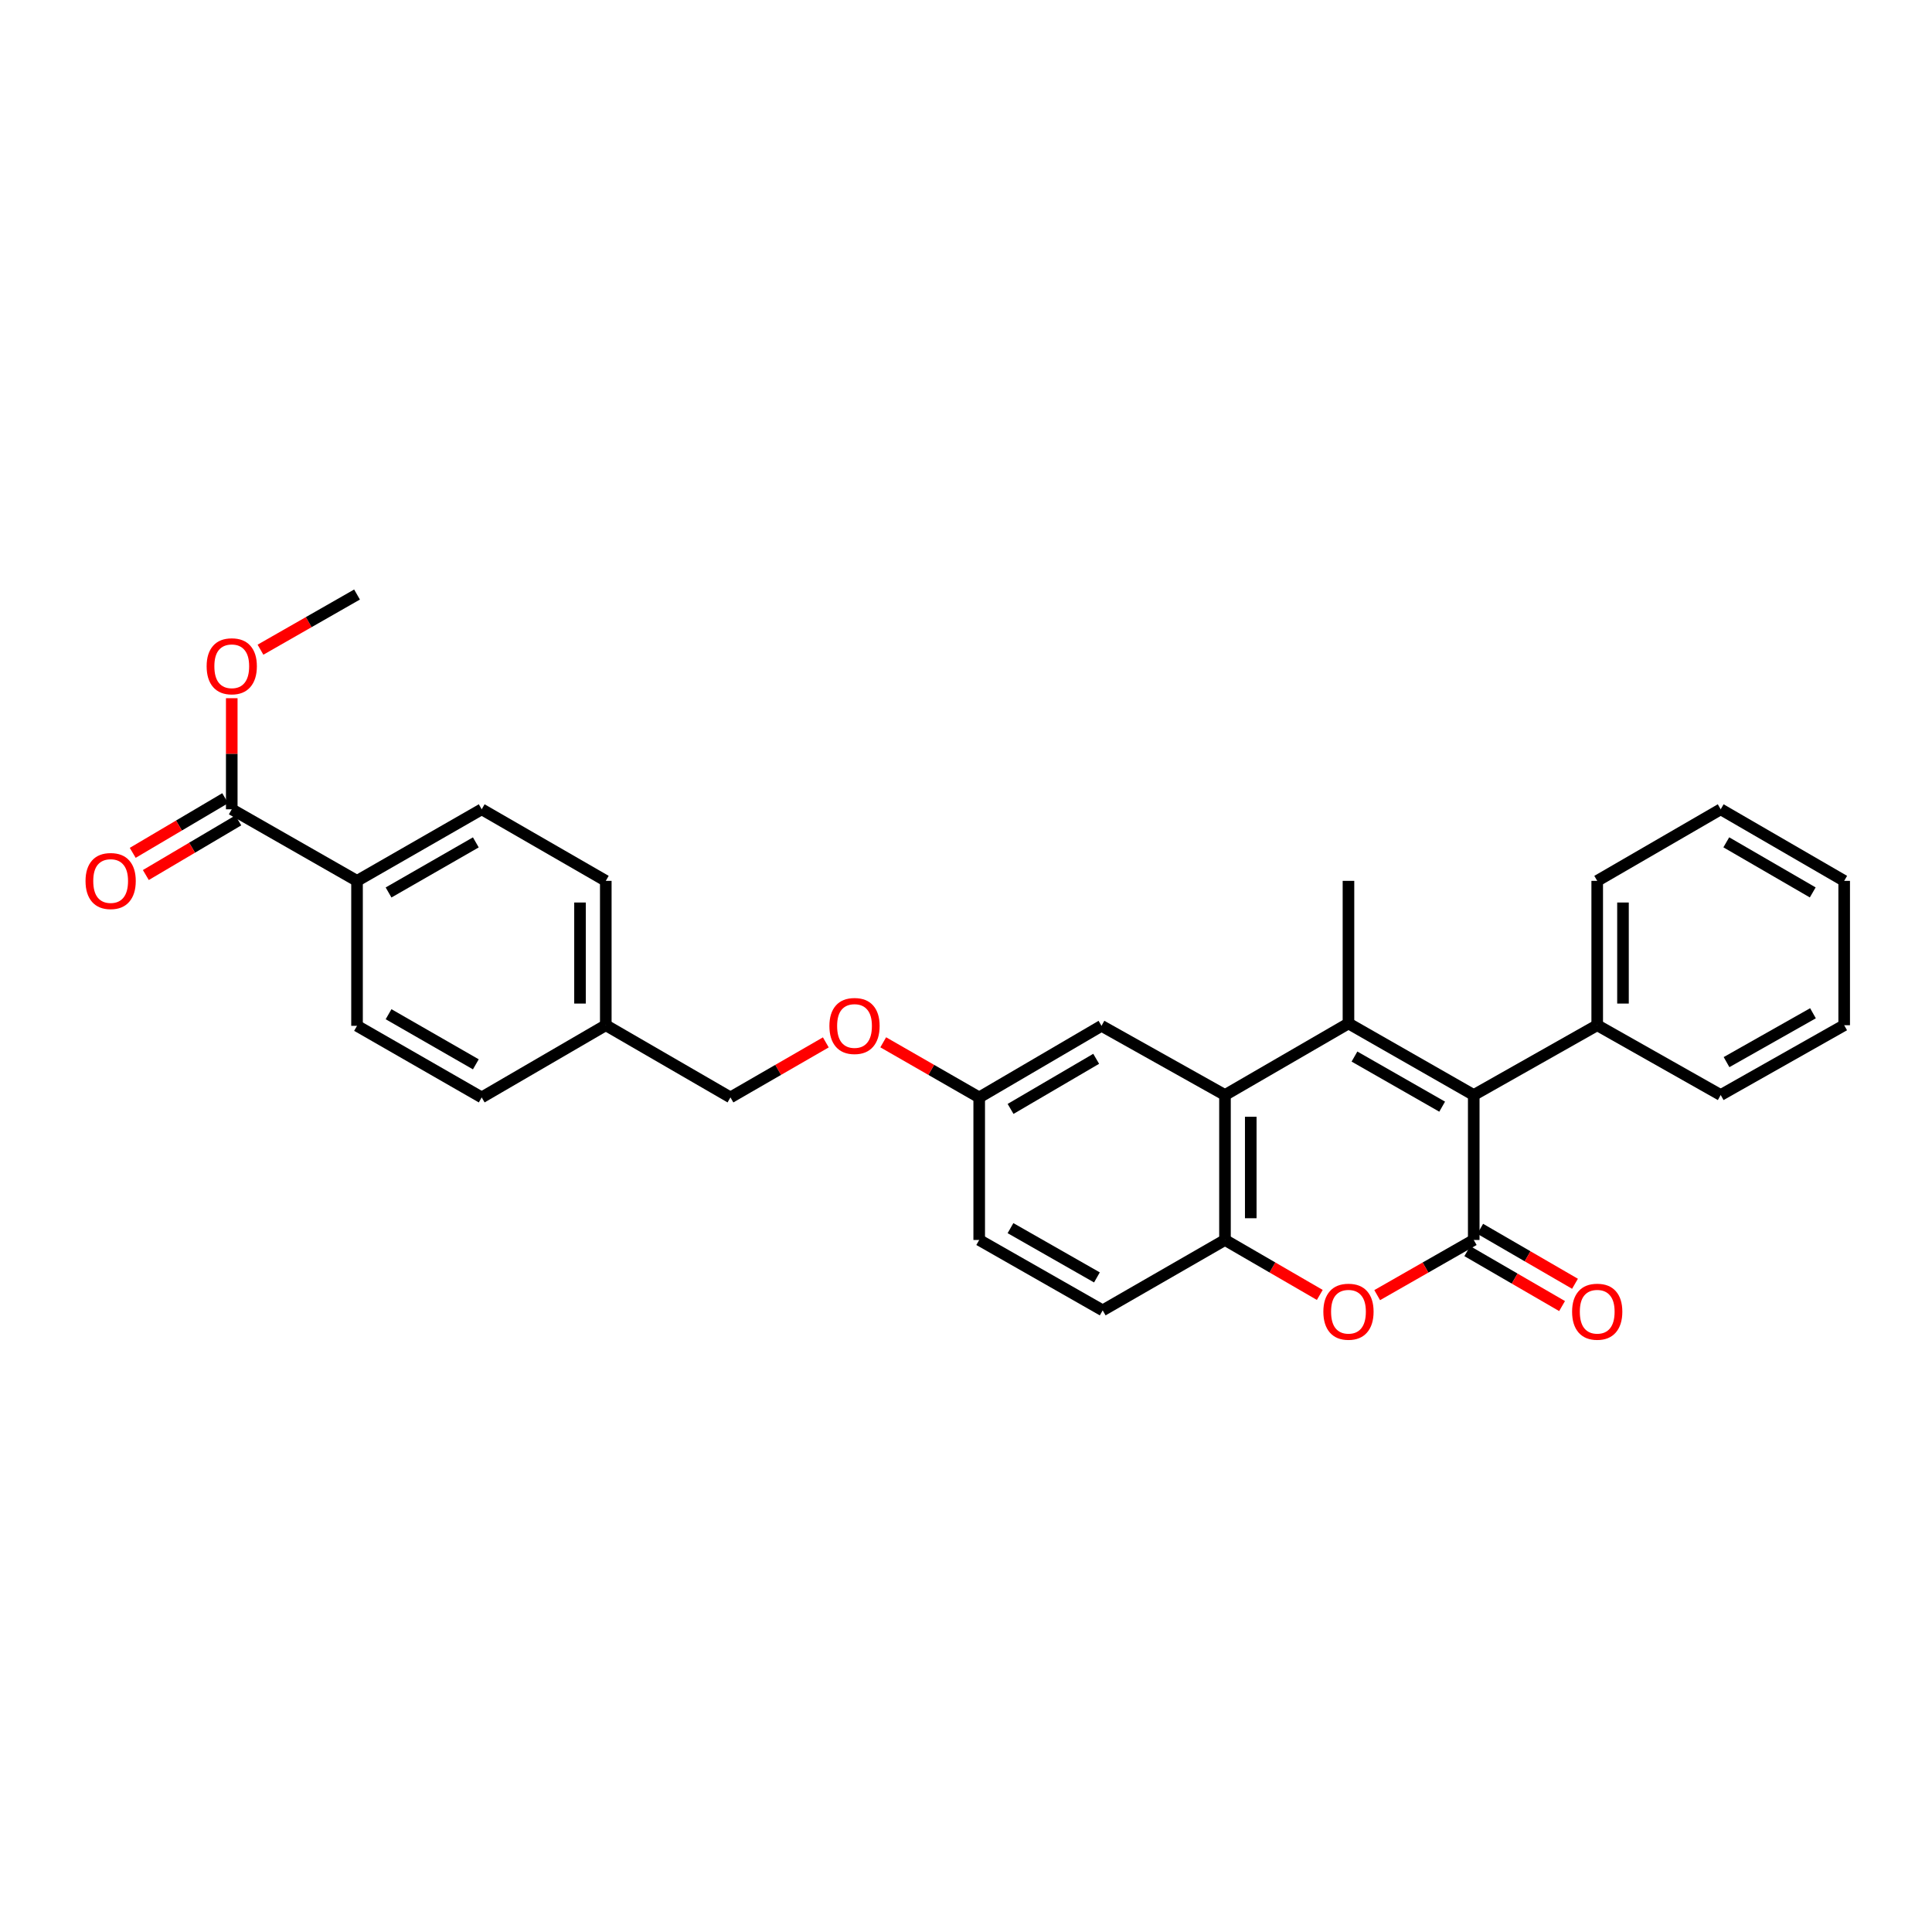 <?xml version='1.0' encoding='iso-8859-1'?>
<svg version='1.1' baseProfile='full'
              xmlns='http://www.w3.org/2000/svg'
                      xmlns:rdkit='http://www.rdkit.org/xml'
                      xmlns:xlink='http://www.w3.org/1999/xlink'
                  xml:space='preserve'
width='1000px' height='1000px' viewBox='0 0 1000 1000'>
<!-- END OF HEADER -->
<rect style='opacity:1.0;fill:#FFFFFF;stroke:none' width='1000' height='1000' x='0' y='0'> </rect>
<path class='bond-1' d='M 697.965,529.734 L 762.807,566.783' style='fill:none;fill-rule:evenodd;stroke:#000000;stroke-width:6px;stroke-linecap:butt;stroke-linejoin:miter;stroke-opacity:1' />
<path class='bond-1' d='M 701.073,546.874 L 746.462,572.808' style='fill:none;fill-rule:evenodd;stroke:#000000;stroke-width:6px;stroke-linecap:butt;stroke-linejoin:miter;stroke-opacity:1' />
<path class='bond-2' d='M 697.965,529.734 L 634.05,566.783' style='fill:none;fill-rule:evenodd;stroke:#000000;stroke-width:6px;stroke-linecap:butt;stroke-linejoin:miter;stroke-opacity:1' />
<path class='bond-16' d='M 697.965,529.734 L 697.965,455.932' style='fill:none;fill-rule:evenodd;stroke:#000000;stroke-width:6px;stroke-linecap:butt;stroke-linejoin:miter;stroke-opacity:1' />
<path class='bond-0' d='M 762.807,641.808 L 762.807,566.783' style='fill:none;fill-rule:evenodd;stroke:#000000;stroke-width:6px;stroke-linecap:butt;stroke-linejoin:miter;stroke-opacity:1' />
<path class='bond-6' d='M 759.462,647.578 L 783.992,661.799' style='fill:none;fill-rule:evenodd;stroke:#000000;stroke-width:6px;stroke-linecap:butt;stroke-linejoin:miter;stroke-opacity:1' />
<path class='bond-6' d='M 783.992,661.799 L 808.523,676.02' style='fill:none;fill-rule:evenodd;stroke:#FF0000;stroke-width:6px;stroke-linecap:butt;stroke-linejoin:miter;stroke-opacity:1' />
<path class='bond-6' d='M 766.152,636.037 L 790.683,650.258' style='fill:none;fill-rule:evenodd;stroke:#000000;stroke-width:6px;stroke-linecap:butt;stroke-linejoin:miter;stroke-opacity:1' />
<path class='bond-6' d='M 790.683,650.258 L 815.213,664.479' style='fill:none;fill-rule:evenodd;stroke:#FF0000;stroke-width:6px;stroke-linecap:butt;stroke-linejoin:miter;stroke-opacity:1' />
<path class='bond-29' d='M 762.807,641.808 L 737.82,656.085' style='fill:none;fill-rule:evenodd;stroke:#000000;stroke-width:6px;stroke-linecap:butt;stroke-linejoin:miter;stroke-opacity:1' />
<path class='bond-29' d='M 737.82,656.085 L 712.832,670.362' style='fill:none;fill-rule:evenodd;stroke:#FF0000;stroke-width:6px;stroke-linecap:butt;stroke-linejoin:miter;stroke-opacity:1' />
<path class='bond-9' d='M 762.807,566.783 L 826.715,530.653' style='fill:none;fill-rule:evenodd;stroke:#000000;stroke-width:6px;stroke-linecap:butt;stroke-linejoin:miter;stroke-opacity:1' />
<path class='bond-4' d='M 634.05,566.783 L 634.05,641.808' style='fill:none;fill-rule:evenodd;stroke:#000000;stroke-width:6px;stroke-linecap:butt;stroke-linejoin:miter;stroke-opacity:1' />
<path class='bond-4' d='M 647.39,578.036 L 647.39,630.554' style='fill:none;fill-rule:evenodd;stroke:#000000;stroke-width:6px;stroke-linecap:butt;stroke-linejoin:miter;stroke-opacity:1' />
<path class='bond-7' d='M 634.05,566.783 L 570.135,530.964' style='fill:none;fill-rule:evenodd;stroke:#000000;stroke-width:6px;stroke-linecap:butt;stroke-linejoin:miter;stroke-opacity:1' />
<path class='bond-3' d='M 683.118,670.251 L 658.584,656.029' style='fill:none;fill-rule:evenodd;stroke:#FF0000;stroke-width:6px;stroke-linecap:butt;stroke-linejoin:miter;stroke-opacity:1' />
<path class='bond-3' d='M 658.584,656.029 L 634.05,641.808' style='fill:none;fill-rule:evenodd;stroke:#000000;stroke-width:6px;stroke-linecap:butt;stroke-linejoin:miter;stroke-opacity:1' />
<path class='bond-11' d='M 634.05,641.808 L 570.75,678.242' style='fill:none;fill-rule:evenodd;stroke:#000000;stroke-width:6px;stroke-linecap:butt;stroke-linejoin:miter;stroke-opacity:1' />
<path class='bond-5' d='M 119.956,418.89 L 184.797,455.932' style='fill:none;fill-rule:evenodd;stroke:#000000;stroke-width:6px;stroke-linecap:butt;stroke-linejoin:miter;stroke-opacity:1' />
<path class='bond-10' d='M 116.562,413.147 L 92.63,427.289' style='fill:none;fill-rule:evenodd;stroke:#000000;stroke-width:6px;stroke-linecap:butt;stroke-linejoin:miter;stroke-opacity:1' />
<path class='bond-10' d='M 92.63,427.289 L 68.698,441.431' style='fill:none;fill-rule:evenodd;stroke:#FF0000;stroke-width:6px;stroke-linecap:butt;stroke-linejoin:miter;stroke-opacity:1' />
<path class='bond-10' d='M 123.349,424.632 L 99.417,438.774' style='fill:none;fill-rule:evenodd;stroke:#000000;stroke-width:6px;stroke-linecap:butt;stroke-linejoin:miter;stroke-opacity:1' />
<path class='bond-10' d='M 99.417,438.774 L 75.484,452.916' style='fill:none;fill-rule:evenodd;stroke:#FF0000;stroke-width:6px;stroke-linecap:butt;stroke-linejoin:miter;stroke-opacity:1' />
<path class='bond-17' d='M 119.956,418.89 L 119.956,390.139' style='fill:none;fill-rule:evenodd;stroke:#000000;stroke-width:6px;stroke-linecap:butt;stroke-linejoin:miter;stroke-opacity:1' />
<path class='bond-17' d='M 119.956,390.139 L 119.956,361.389' style='fill:none;fill-rule:evenodd;stroke:#FF0000;stroke-width:6px;stroke-linecap:butt;stroke-linejoin:miter;stroke-opacity:1' />
<path class='bond-14' d='M 570.135,530.964 L 506.835,568.02' style='fill:none;fill-rule:evenodd;stroke:#000000;stroke-width:6px;stroke-linecap:butt;stroke-linejoin:miter;stroke-opacity:1' />
<path class='bond-14' d='M 567.379,548.035 L 523.069,573.975' style='fill:none;fill-rule:evenodd;stroke:#000000;stroke-width:6px;stroke-linecap:butt;stroke-linejoin:miter;stroke-opacity:1' />
<path class='bond-8' d='M 184.797,455.932 L 249.328,418.89' style='fill:none;fill-rule:evenodd;stroke:#000000;stroke-width:6px;stroke-linecap:butt;stroke-linejoin:miter;stroke-opacity:1' />
<path class='bond-8' d='M 201.118,461.945 L 246.29,436.016' style='fill:none;fill-rule:evenodd;stroke:#000000;stroke-width:6px;stroke-linecap:butt;stroke-linejoin:miter;stroke-opacity:1' />
<path class='bond-32' d='M 184.797,455.932 L 184.797,530.964' style='fill:none;fill-rule:evenodd;stroke:#000000;stroke-width:6px;stroke-linecap:butt;stroke-linejoin:miter;stroke-opacity:1' />
<path class='bond-23' d='M 826.715,530.653 L 826.715,455.932' style='fill:none;fill-rule:evenodd;stroke:#000000;stroke-width:6px;stroke-linecap:butt;stroke-linejoin:miter;stroke-opacity:1' />
<path class='bond-23' d='M 840.055,519.444 L 840.055,467.14' style='fill:none;fill-rule:evenodd;stroke:#000000;stroke-width:6px;stroke-linecap:butt;stroke-linejoin:miter;stroke-opacity:1' />
<path class='bond-24' d='M 826.715,530.653 L 890.63,566.783' style='fill:none;fill-rule:evenodd;stroke:#000000;stroke-width:6px;stroke-linecap:butt;stroke-linejoin:miter;stroke-opacity:1' />
<path class='bond-30' d='M 570.75,678.242 L 506.835,641.808' style='fill:none;fill-rule:evenodd;stroke:#000000;stroke-width:6px;stroke-linecap:butt;stroke-linejoin:miter;stroke-opacity:1' />
<path class='bond-30' d='M 567.769,661.187 L 523.028,635.683' style='fill:none;fill-rule:evenodd;stroke:#000000;stroke-width:6px;stroke-linecap:butt;stroke-linejoin:miter;stroke-opacity:1' />
<path class='bond-12' d='M 249.328,418.89 L 313.554,455.932' style='fill:none;fill-rule:evenodd;stroke:#000000;stroke-width:6px;stroke-linecap:butt;stroke-linejoin:miter;stroke-opacity:1' />
<path class='bond-13' d='M 184.797,530.964 L 249.328,568.02' style='fill:none;fill-rule:evenodd;stroke:#000000;stroke-width:6px;stroke-linecap:butt;stroke-linejoin:miter;stroke-opacity:1' />
<path class='bond-13' d='M 201.12,524.954 L 246.292,550.893' style='fill:none;fill-rule:evenodd;stroke:#000000;stroke-width:6px;stroke-linecap:butt;stroke-linejoin:miter;stroke-opacity:1' />
<path class='bond-15' d='M 506.835,568.02 L 481.996,553.758' style='fill:none;fill-rule:evenodd;stroke:#000000;stroke-width:6px;stroke-linecap:butt;stroke-linejoin:miter;stroke-opacity:1' />
<path class='bond-15' d='M 481.996,553.758 L 457.157,539.496' style='fill:none;fill-rule:evenodd;stroke:#FF0000;stroke-width:6px;stroke-linecap:butt;stroke-linejoin:miter;stroke-opacity:1' />
<path class='bond-19' d='M 506.835,568.02 L 506.835,641.808' style='fill:none;fill-rule:evenodd;stroke:#000000;stroke-width:6px;stroke-linecap:butt;stroke-linejoin:miter;stroke-opacity:1' />
<path class='bond-20' d='M 427.443,539.535 L 402.76,553.778' style='fill:none;fill-rule:evenodd;stroke:#FF0000;stroke-width:6px;stroke-linecap:butt;stroke-linejoin:miter;stroke-opacity:1' />
<path class='bond-20' d='M 402.76,553.778 L 378.078,568.02' style='fill:none;fill-rule:evenodd;stroke:#000000;stroke-width:6px;stroke-linecap:butt;stroke-linejoin:miter;stroke-opacity:1' />
<path class='bond-25' d='M 134.823,336.282 L 159.81,322.004' style='fill:none;fill-rule:evenodd;stroke:#FF0000;stroke-width:6px;stroke-linecap:butt;stroke-linejoin:miter;stroke-opacity:1' />
<path class='bond-25' d='M 159.81,322.004 L 184.797,307.727' style='fill:none;fill-rule:evenodd;stroke:#000000;stroke-width:6px;stroke-linecap:butt;stroke-linejoin:miter;stroke-opacity:1' />
<path class='bond-18' d='M 313.554,530.653 L 378.078,568.02' style='fill:none;fill-rule:evenodd;stroke:#000000;stroke-width:6px;stroke-linecap:butt;stroke-linejoin:miter;stroke-opacity:1' />
<path class='bond-21' d='M 313.554,530.653 L 249.328,568.02' style='fill:none;fill-rule:evenodd;stroke:#000000;stroke-width:6px;stroke-linecap:butt;stroke-linejoin:miter;stroke-opacity:1' />
<path class='bond-22' d='M 313.554,530.653 L 313.554,455.932' style='fill:none;fill-rule:evenodd;stroke:#000000;stroke-width:6px;stroke-linecap:butt;stroke-linejoin:miter;stroke-opacity:1' />
<path class='bond-22' d='M 300.214,519.444 L 300.214,467.14' style='fill:none;fill-rule:evenodd;stroke:#000000;stroke-width:6px;stroke-linecap:butt;stroke-linejoin:miter;stroke-opacity:1' />
<path class='bond-26' d='M 826.715,455.932 L 890.63,418.89' style='fill:none;fill-rule:evenodd;stroke:#000000;stroke-width:6px;stroke-linecap:butt;stroke-linejoin:miter;stroke-opacity:1' />
<path class='bond-27' d='M 890.63,566.783 L 954.545,530.653' style='fill:none;fill-rule:evenodd;stroke:#000000;stroke-width:6px;stroke-linecap:butt;stroke-linejoin:miter;stroke-opacity:1' />
<path class='bond-27' d='M 893.653,549.75 L 938.393,524.459' style='fill:none;fill-rule:evenodd;stroke:#000000;stroke-width:6px;stroke-linecap:butt;stroke-linejoin:miter;stroke-opacity:1' />
<path class='bond-31' d='M 890.63,418.89 L 954.545,455.932' style='fill:none;fill-rule:evenodd;stroke:#000000;stroke-width:6px;stroke-linecap:butt;stroke-linejoin:miter;stroke-opacity:1' />
<path class='bond-31' d='M 893.528,435.988 L 938.269,461.917' style='fill:none;fill-rule:evenodd;stroke:#000000;stroke-width:6px;stroke-linecap:butt;stroke-linejoin:miter;stroke-opacity:1' />
<path class='bond-28' d='M 954.545,530.653 L 954.545,455.932' style='fill:none;fill-rule:evenodd;stroke:#000000;stroke-width:6px;stroke-linecap:butt;stroke-linejoin:miter;stroke-opacity:1' />
<path  class='atom-4' d='M 684.965 678.937
Q 684.965 672.137, 688.325 668.337
Q 691.685 664.537, 697.965 664.537
Q 704.245 664.537, 707.605 668.337
Q 710.965 672.137, 710.965 678.937
Q 710.965 685.817, 707.565 689.737
Q 704.165 693.617, 697.965 693.617
Q 691.725 693.617, 688.325 689.737
Q 684.965 685.857, 684.965 678.937
M 697.965 690.417
Q 702.285 690.417, 704.605 687.537
Q 706.965 684.617, 706.965 678.937
Q 706.965 673.377, 704.605 670.577
Q 702.285 667.737, 697.965 667.737
Q 693.645 667.737, 691.285 670.537
Q 688.965 673.337, 688.965 678.937
Q 688.965 684.657, 691.285 687.537
Q 693.645 690.417, 697.965 690.417
' fill='#FF0000'/>
<path  class='atom-7' d='M 813.715 678.937
Q 813.715 672.137, 817.075 668.337
Q 820.435 664.537, 826.715 664.537
Q 832.995 664.537, 836.355 668.337
Q 839.715 672.137, 839.715 678.937
Q 839.715 685.817, 836.315 689.737
Q 832.915 693.617, 826.715 693.617
Q 820.475 693.617, 817.075 689.737
Q 813.715 685.857, 813.715 678.937
M 826.715 690.417
Q 831.035 690.417, 833.355 687.537
Q 835.715 684.617, 835.715 678.937
Q 835.715 673.377, 833.355 670.577
Q 831.035 667.737, 826.715 667.737
Q 822.395 667.737, 820.035 670.537
Q 817.715 673.337, 817.715 678.937
Q 817.715 684.657, 820.035 687.537
Q 822.395 690.417, 826.715 690.417
' fill='#FF0000'/>
<path  class='atom-11' d='M 44.271 456.012
Q 44.271 449.212, 47.631 445.412
Q 50.991 441.612, 57.271 441.612
Q 63.551 441.612, 66.911 445.412
Q 70.271 449.212, 70.271 456.012
Q 70.271 462.892, 66.871 466.812
Q 63.471 470.692, 57.271 470.692
Q 51.031 470.692, 47.631 466.812
Q 44.271 462.932, 44.271 456.012
M 57.271 467.492
Q 61.591 467.492, 63.911 464.612
Q 66.271 461.692, 66.271 456.012
Q 66.271 450.452, 63.911 447.652
Q 61.591 444.812, 57.271 444.812
Q 52.951 444.812, 50.591 447.612
Q 48.271 450.412, 48.271 456.012
Q 48.271 461.732, 50.591 464.612
Q 52.951 467.492, 57.271 467.492
' fill='#FF0000'/>
<path  class='atom-16' d='M 429.297 531.044
Q 429.297 524.244, 432.657 520.444
Q 436.017 516.644, 442.297 516.644
Q 448.577 516.644, 451.937 520.444
Q 455.297 524.244, 455.297 531.044
Q 455.297 537.924, 451.897 541.844
Q 448.497 545.724, 442.297 545.724
Q 436.057 545.724, 432.657 541.844
Q 429.297 537.964, 429.297 531.044
M 442.297 542.524
Q 446.617 542.524, 448.937 539.644
Q 451.297 536.724, 451.297 531.044
Q 451.297 525.484, 448.937 522.684
Q 446.617 519.844, 442.297 519.844
Q 437.977 519.844, 435.617 522.644
Q 433.297 525.444, 433.297 531.044
Q 433.297 536.764, 435.617 539.644
Q 437.977 542.524, 442.297 542.524
' fill='#FF0000'/>
<path  class='atom-18' d='M 106.956 344.856
Q 106.956 338.056, 110.316 334.256
Q 113.676 330.456, 119.956 330.456
Q 126.236 330.456, 129.596 334.256
Q 132.956 338.056, 132.956 344.856
Q 132.956 351.736, 129.556 355.656
Q 126.156 359.536, 119.956 359.536
Q 113.716 359.536, 110.316 355.656
Q 106.956 351.776, 106.956 344.856
M 119.956 356.336
Q 124.276 356.336, 126.596 353.456
Q 128.956 350.536, 128.956 344.856
Q 128.956 339.296, 126.596 336.496
Q 124.276 333.656, 119.956 333.656
Q 115.636 333.656, 113.276 336.456
Q 110.956 339.256, 110.956 344.856
Q 110.956 350.576, 113.276 353.456
Q 115.636 356.336, 119.956 356.336
' fill='#FF0000'/>
</svg>
